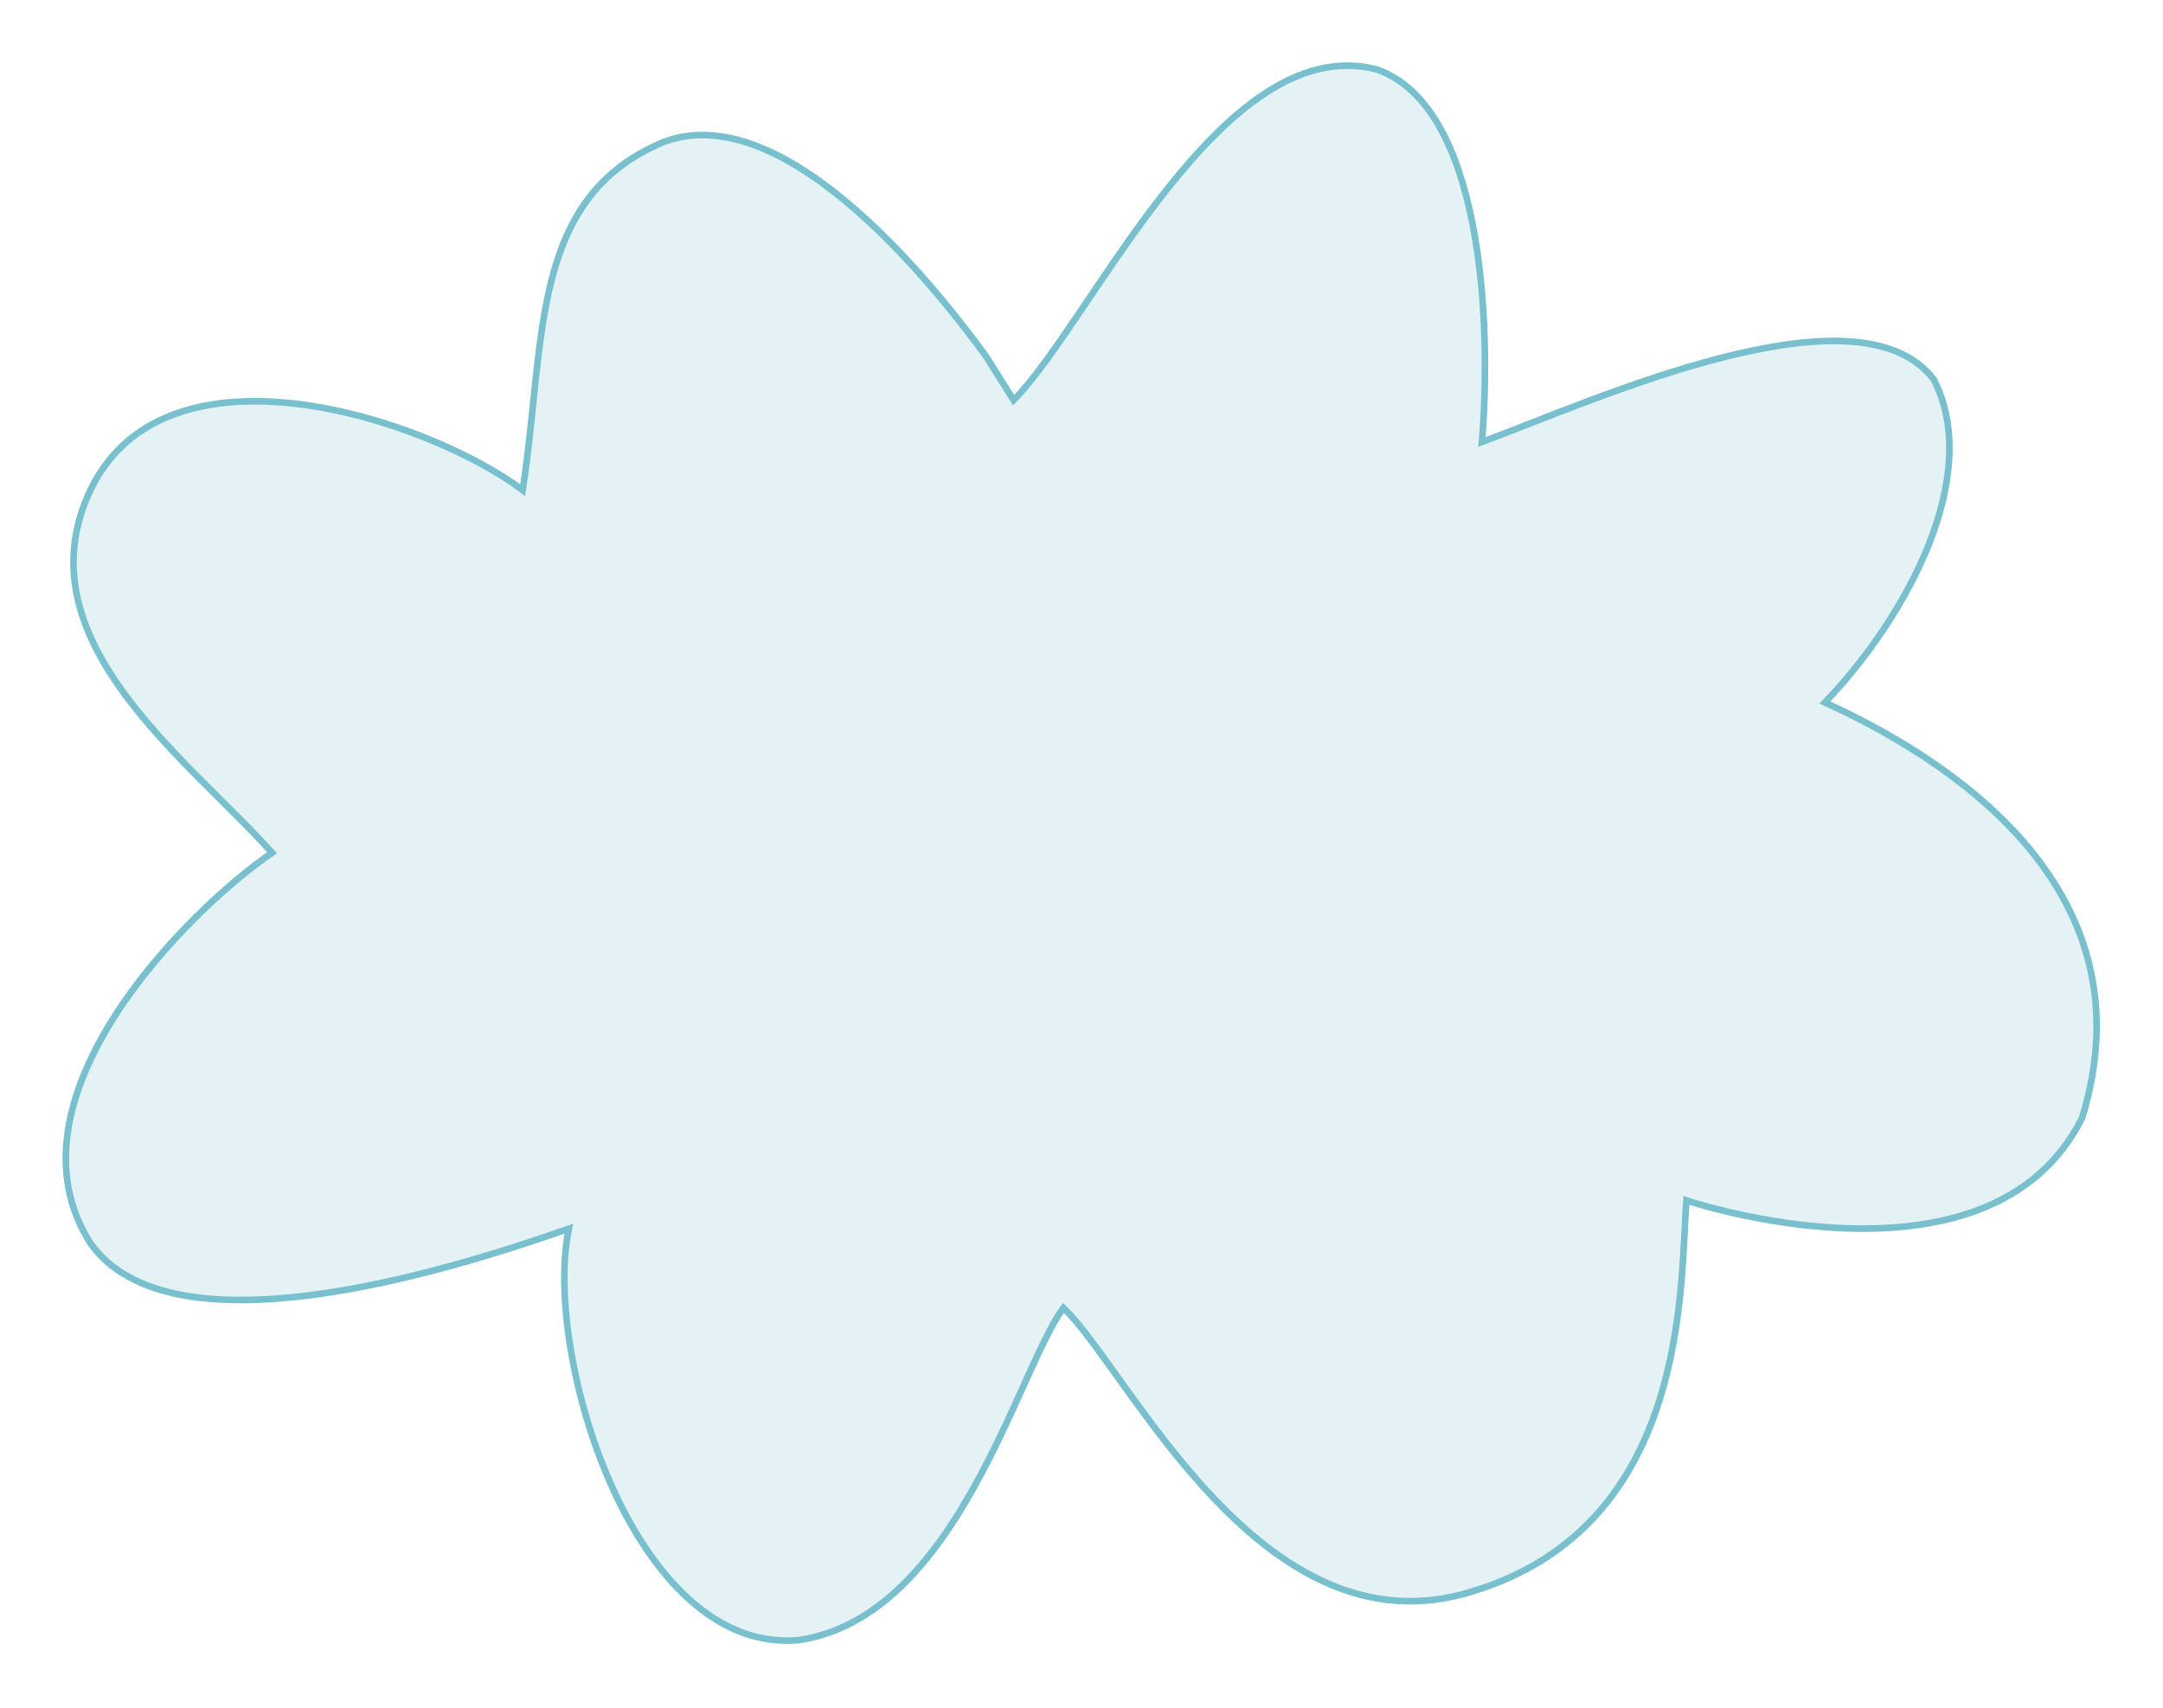 <?xml version="1.0" encoding="UTF-8"?>
<!DOCTYPE svg PUBLIC "-//W3C//DTD SVG 20010904//EN"
 "http://www.w3.org/TR/2001/REC-SVG-20010904/DTD/svg10.dtd">
<svg width="328px" height="259px">
<path d="M153.708 60.683 C165.708,48.495 185.227,4.516 208.729,10.516 C224.729,16.021 226.227,48.516 224.729,67.021 C242.227,60.516 281.729,42.516 293.227,57.516 C300.729,72.021 289.227,93.516 276.729,106.516 C299.729,117.021 325.729,137.021 315.729,169.516 C301.729,197.516 255.729,182.021 255.729,182.021 C254.729,195.021 256.258,231.312 223.258,241.312 C191.258,251.312 171.258,207.816 161.258,198.312 C154.258,207.816 145.156,245.054 121.206,248.684 C96.156,251.054 82.258,205.312 86.258,186.312 C66.258,193.312 25.703,205.5 13.703,188.5 C-0.279,166.5 28.754,137.816 41.258,129.312 C28.754,115.312 3.741,97.516 13.258,75.312 C24.156,49.888 64.883,63.533 79.258,74.312 C82.783,51.608 80.206,29.991 100.703,21.5 C119.703,14.5 143.288,45.5 149.5,54 Z"
 style="stroke:rgb(120,192,205);fill:rgb(120,192,205);fill-opacity:0.2;" />
<g id="appdata_0_0_0_0_0" />
</svg>
